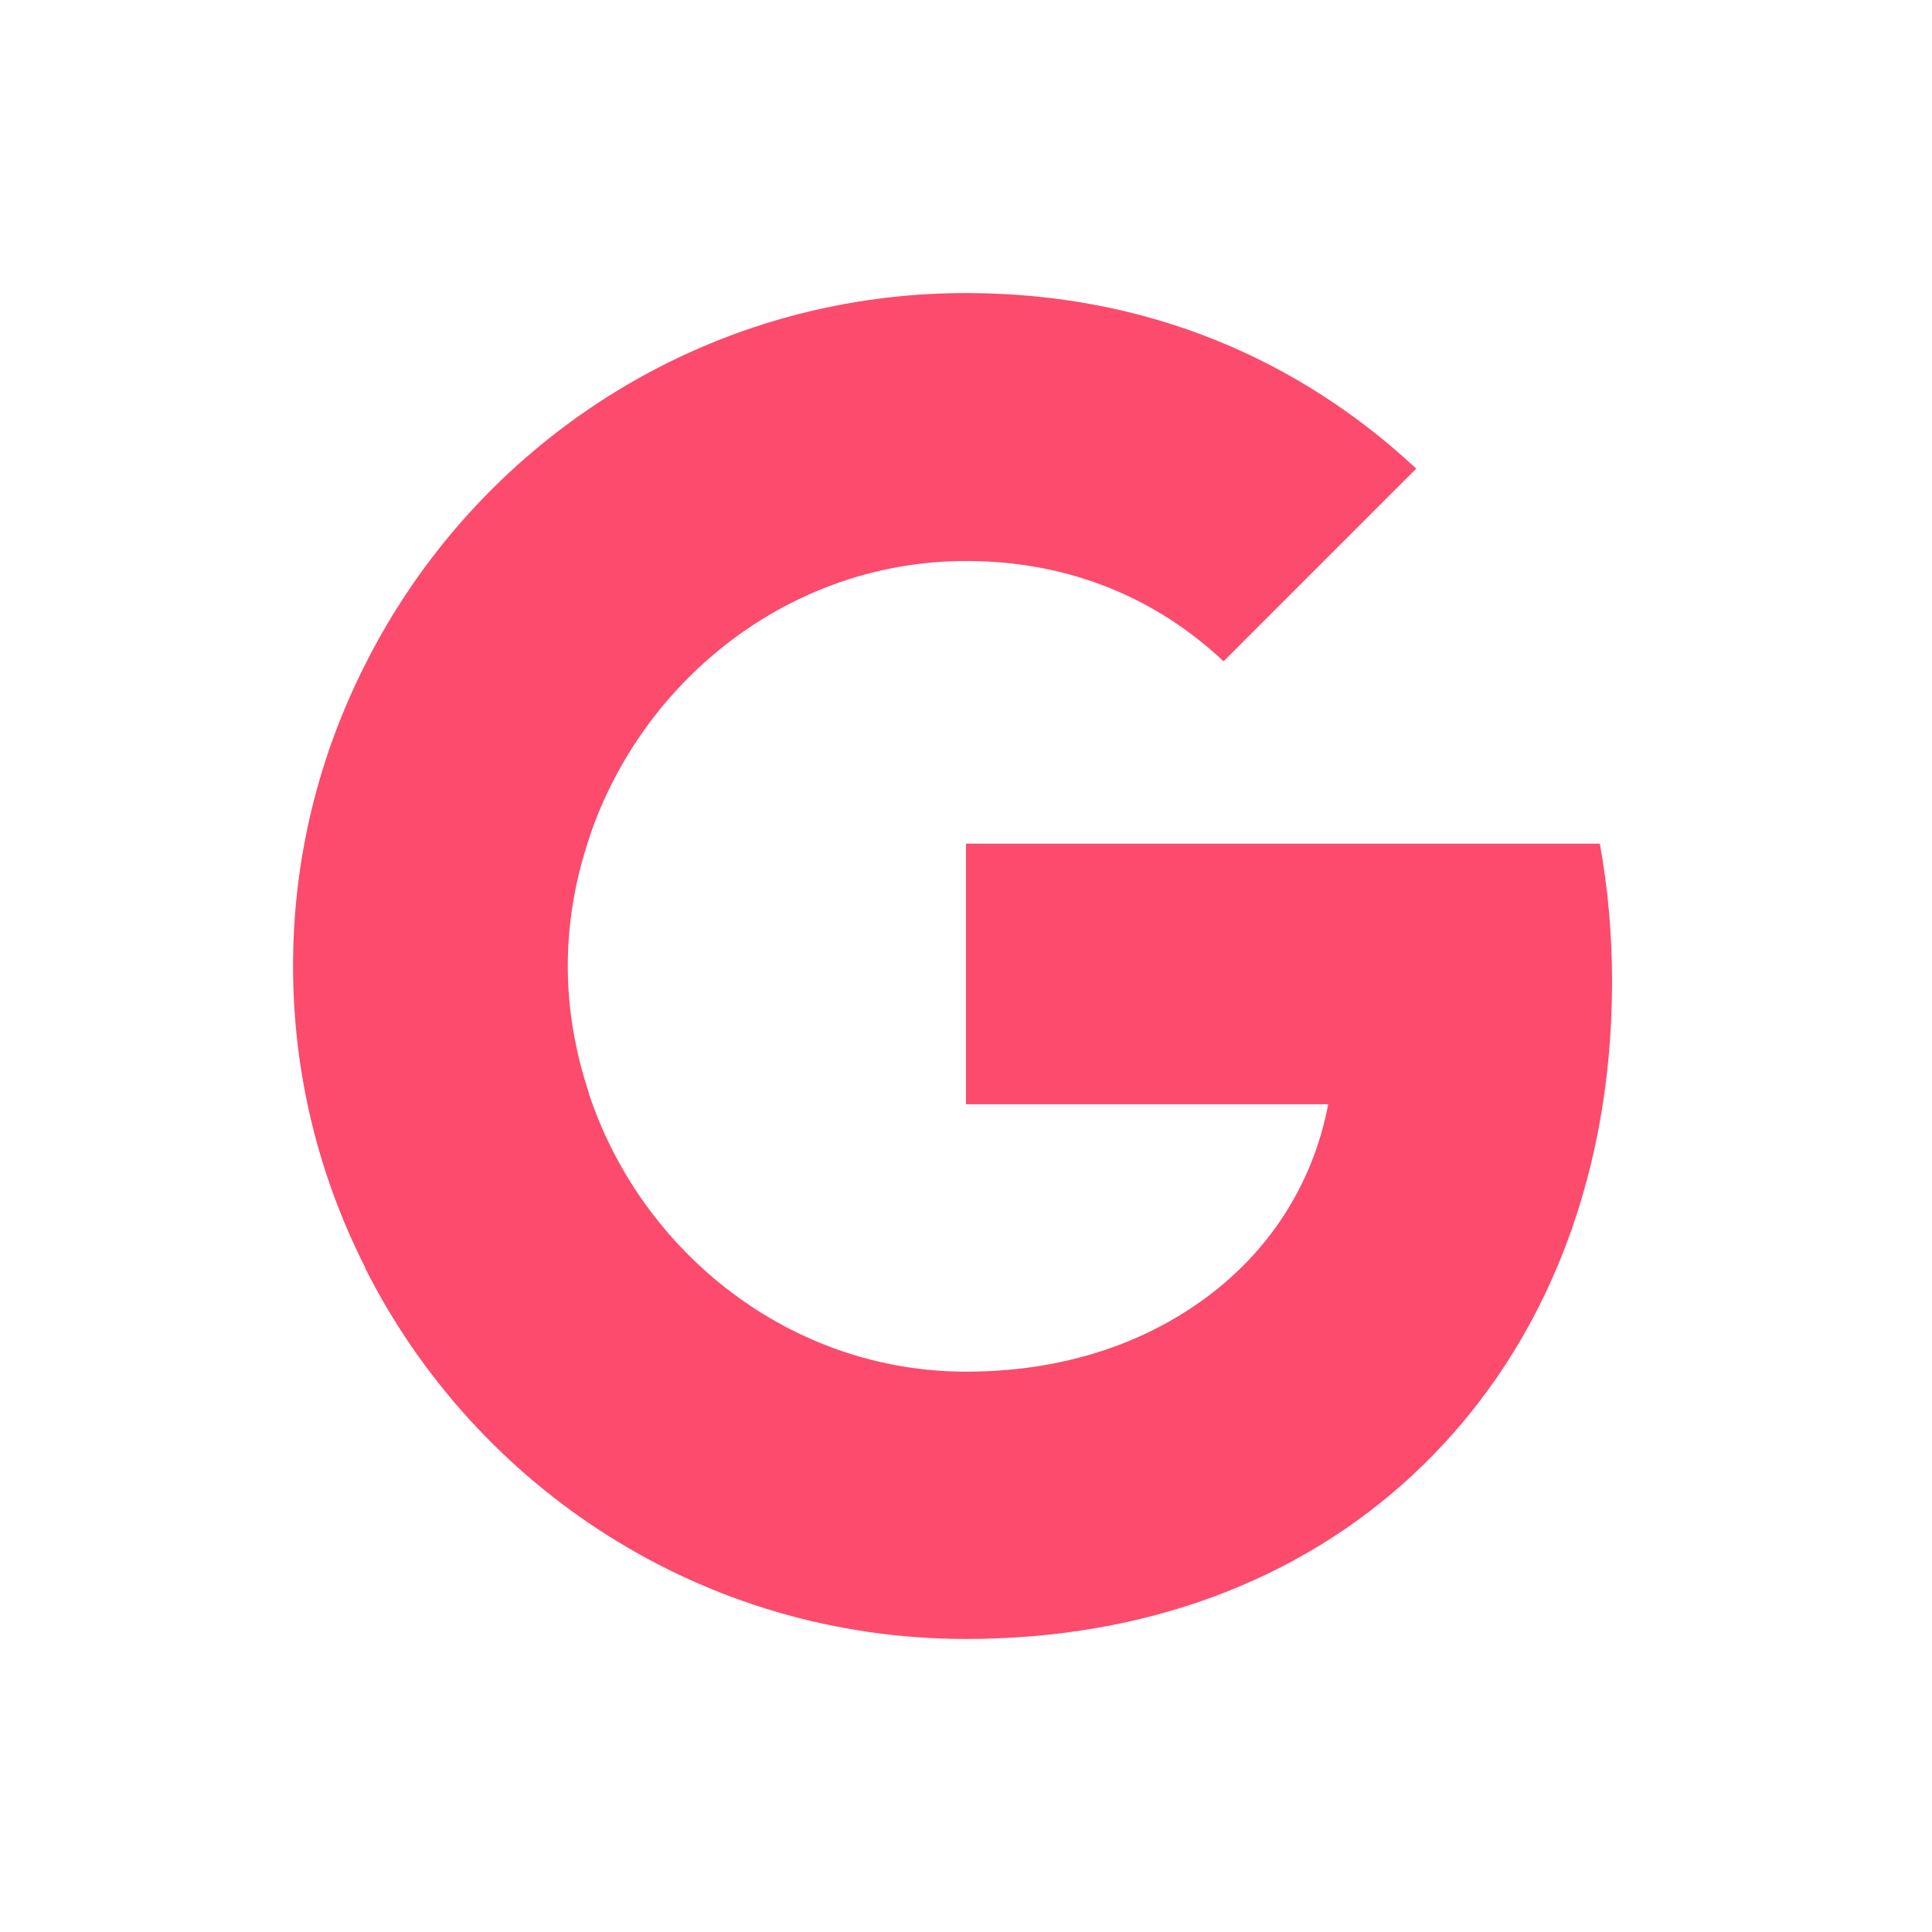 <svg width="25" height="25" viewBox="0 0 25 25" fill="none" xmlns="http://www.w3.org/2000/svg">
<g clip-path="url(#clip0_22_2)">
<path d="M20.86 12.698C20.86 12.08 20.805 11.487 20.702 10.917H12.5V14.289H17.187C16.981 15.374 16.363 16.292 15.437 16.91V19.102H18.263C19.91 17.582 20.86 15.35 20.86 12.698Z" fill="#FC4B6D"/>
<path d="M12.5 21.208C14.851 21.208 16.822 20.433 18.263 19.102L15.437 16.91C14.661 17.432 13.671 17.749 12.5 17.749C10.236 17.749 8.312 16.221 7.623 14.162H4.726V16.411C6.159 19.253 9.096 21.208 12.5 21.208Z" fill="#FC4B6D"/>
<path d="M7.624 14.155C7.449 13.632 7.347 13.078 7.347 12.5C7.347 11.922 7.449 11.368 7.624 10.845V8.597H4.726C4.132 9.769 3.792 11.091 3.792 12.5C3.792 13.909 4.132 15.231 4.726 16.403L6.982 14.645L7.624 14.155Z" fill="#FC4B6D"/>
<path d="M12.5 7.259C13.782 7.259 14.922 7.702 15.833 8.557L18.326 6.064C16.814 4.655 14.851 3.792 12.5 3.792C9.096 3.792 6.159 5.747 4.726 8.597L7.623 10.845C8.312 8.787 10.236 7.259 12.5 7.259Z" fill="#FC4B6D"/>
</g>
<defs>
<clipPath id="clip0_22_2">
<rect width="24" height="24" fill="white" transform="translate(0.62 0.68)"/>
</clipPath>
</defs>
</svg>
